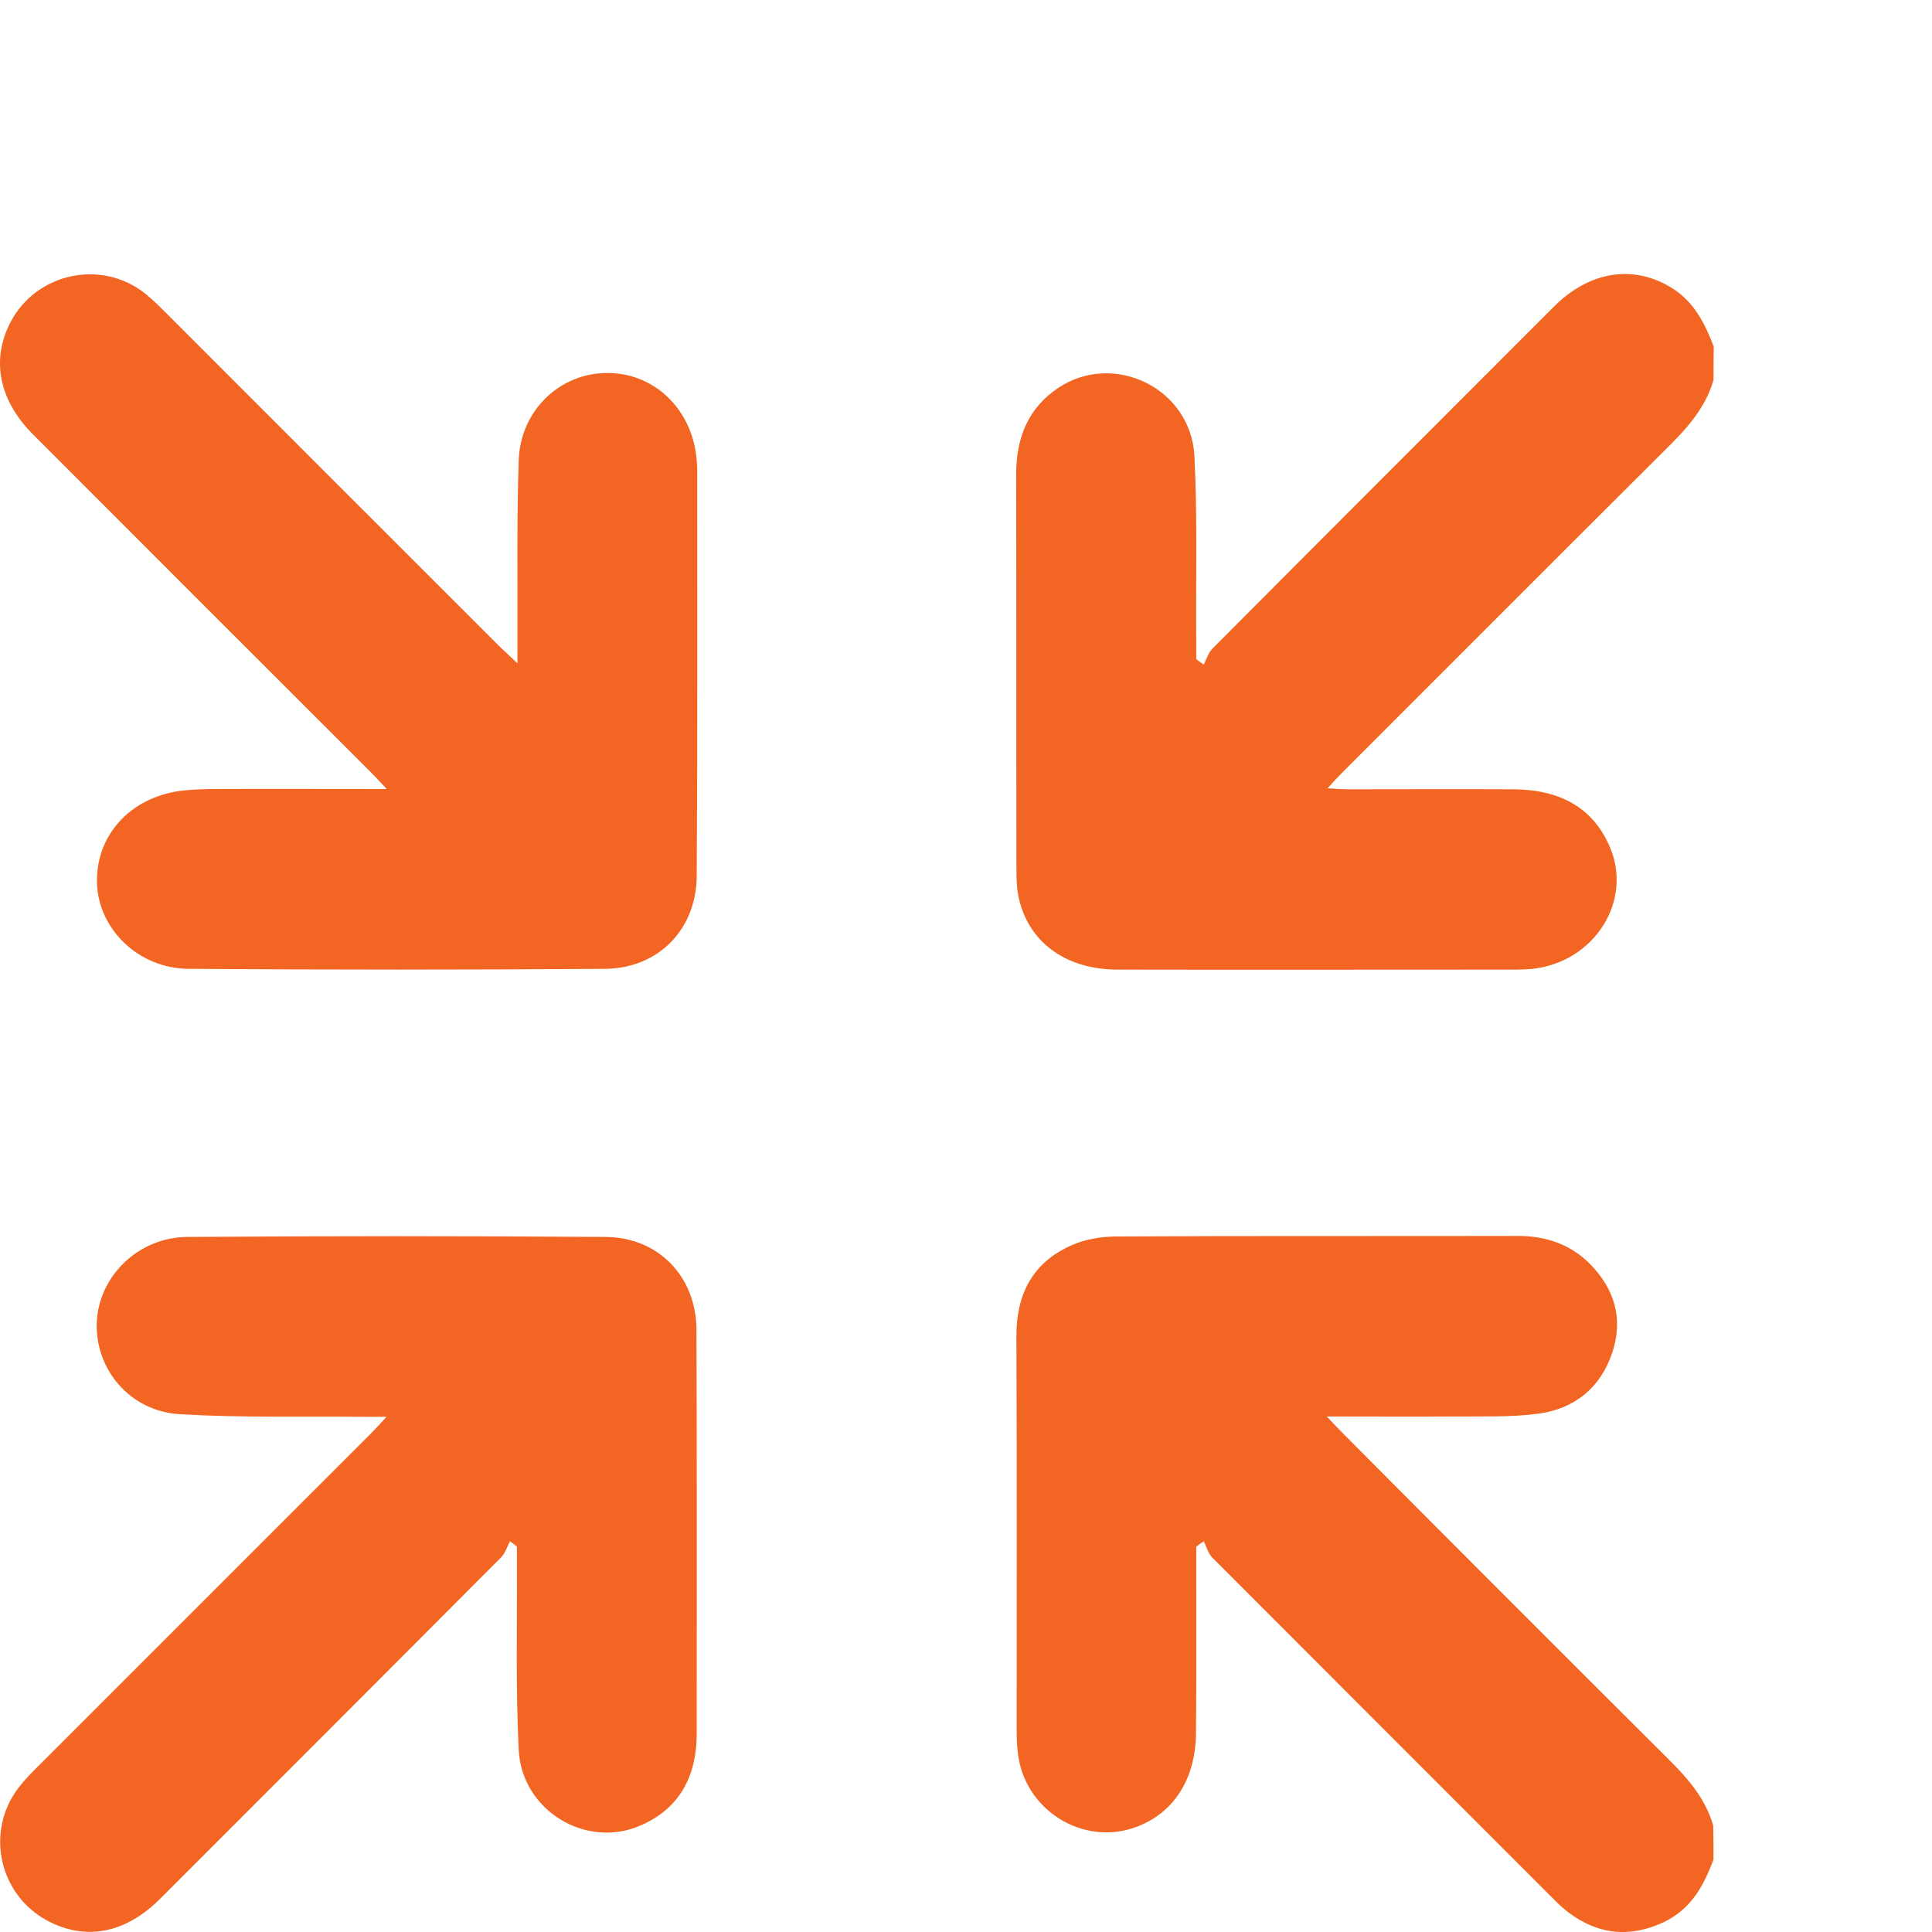<?xml version="1.0" encoding="utf-8"?>
<!-- Generator: Adobe Illustrator 16.0.0, SVG Export Plug-In . SVG Version: 6.00 Build 0)  -->
<!DOCTYPE svg PUBLIC "-//W3C//DTD SVG 1.1//EN" "http://www.w3.org/Graphics/SVG/1.1/DTD/svg11.dtd">
<svg version="1.1" id="Layer_1" xmlns="http://www.w3.org/2000/svg" xmlns:xlink="http://www.w3.org/1999/xlink" x="0px" y="0px"
	 width="75px" height="75px" viewBox="0 0 75 75" enable-background="new 0 0 75 75" xml:space="preserve">
<g>
	<path fill="#F26522" d="M66.518,14.75c-0.319,1.12-1.08,1.93-1.891,2.73c-4.189,4.17-8.359,8.35-12.539,12.53
		c-0.16,0.16-0.32,0.33-0.551,0.59c0.33,0.02,0.551,0.04,0.779,0.04c2.141,0,4.281-0.01,6.432,0c1.659,0.01,3.029,0.6,3.729,2.2
		c0.94,2.12-0.58,4.511-2.99,4.771c-0.209,0.02-0.43,0.029-0.648,0.029c-5.15,0-10.301,0.01-15.451,0
		c-1.93,0-3.359-0.979-3.799-2.619c-0.121-0.431-0.131-0.9-0.131-1.351c-0.01-5.09,0-10.17-0.01-15.26c0-1.39,0.449-2.56,1.63-3.35
		c2.159-1.44,5.149,0.01,5.29,2.64c0.119,2.4,0.051,4.8,0.07,7.2c0,0.23,0,0.46,0,0.69c0.1,0.07,0.188,0.14,0.289,0.21
		c0.11-0.21,0.181-0.46,0.34-0.62c4.41-4.43,8.841-8.86,13.261-13.28c1.39-1.39,3.11-1.64,4.591-0.71
		c0.85,0.54,1.27,1.37,1.609,2.27C66.518,13.88,66.518,14.311,66.518,14.75z"/>
	<path fill="#F26522" d="M66.518,72.181c-0.369,1.01-0.869,1.92-1.899,2.42c-1.33,0.641-2.601,0.51-3.771-0.39
		c-0.26-0.2-0.479-0.43-0.711-0.66c-4.359-4.36-8.719-8.721-13.08-13.09c-0.158-0.16-0.219-0.42-0.328-0.631
		c-0.102,0.069-0.201,0.142-0.291,0.211c0,0.229,0,0.459,0,0.688c0,2.189,0.011,4.371-0.01,6.562
		c-0.021,1.789-0.871,3.09-2.311,3.629c-2.09,0.781-4.391-0.68-4.609-2.92c-0.029-0.26-0.041-0.521-0.041-0.778
		c0-5.111,0.012-10.222-0.01-15.33c-0.01-1.642,0.62-2.871,2.12-3.541C42.107,48.11,42.748,48,43.338,48
		c5.189-0.028,10.391-0.01,15.58-0.021c1.09,0,2.049,0.32,2.818,1.101c0.94,0.961,1.281,2.11,0.861,3.399
		c-0.451,1.381-1.461,2.211-2.882,2.4c-1.06,0.141-2.159,0.1-3.239,0.109c-1.601,0.01-3.199,0-4.97,0
		c0.261,0.271,0.42,0.449,0.591,0.619c4.18,4.201,8.368,8.4,12.569,12.58c0.789,0.78,1.528,1.58,1.84,2.682
		C66.518,71.312,66.518,71.74,66.518,72.181z"/>
	<path fill="#F26522" d="M20.087,25.75c0-0.41,0-0.64,0-0.88c0.01-2.34-0.03-4.68,0.05-7.01c0.07-1.93,1.6-3.38,3.43-3.38
		c1.86-0.01,3.34,1.45,3.48,3.41c0.01,0.13,0.02,0.26,0.02,0.39c0,5.24,0.01,10.479-0.02,15.72c-0.01,2.069-1.48,3.589-3.55,3.61
		c-5.39,0.039-10.78,0.039-16.17,0c-1.93-0.01-3.48-1.51-3.56-3.28c-0.08-1.86,1.26-3.37,3.25-3.63c0.38-0.05,0.78-0.06,1.16-0.07
		c2.22-0.01,4.45,0,6.84,0c-0.27-0.28-0.43-0.46-0.6-0.63c-4.38-4.38-8.76-8.75-13.13-13.13c-1.33-1.33-1.64-2.9-0.88-4.36
		c1-1.92,3.53-2.46,5.22-1.12c0.25,0.2,0.49,0.43,0.72,0.66c4.36,4.36,8.72,8.73,13.09,13.09
		C19.597,25.291,19.777,25.451,20.087,25.75z"/>
	<path fill="#F26522" d="M19.797,59.83c-0.11,0.211-0.18,0.461-0.34,0.621c-4.41,4.43-8.84,8.858-13.26,13.278
		c-1.34,1.33-2.88,1.621-4.36,0.83c-1.87-1-2.41-3.438-1.14-5.129c0.21-0.281,0.45-0.531,0.69-0.771
		c4.35-4.35,8.69-8.689,13.04-13.039c0.16-0.16,0.31-0.33,0.58-0.621c-0.38,0-0.63,0-0.88,0c-2.38-0.02-4.76,0.041-7.14-0.1
		c-1.94-0.109-3.3-1.74-3.23-3.562c0.07-1.778,1.6-3.31,3.52-3.319c5.41-0.039,10.82-0.039,16.23,0
		c2.06,0.012,3.53,1.551,3.53,3.621c0.02,5.219,0.01,10.43,0.01,15.649c0,1.64-0.65,2.92-2.19,3.58c-2.12,0.92-4.6-0.591-4.72-2.931
		c-0.12-2.381-0.06-4.76-0.07-7.141c0-0.25,0-0.51,0-0.76C19.987,59.972,19.887,59.899,19.797,59.83z"/>
</g>
</svg>
